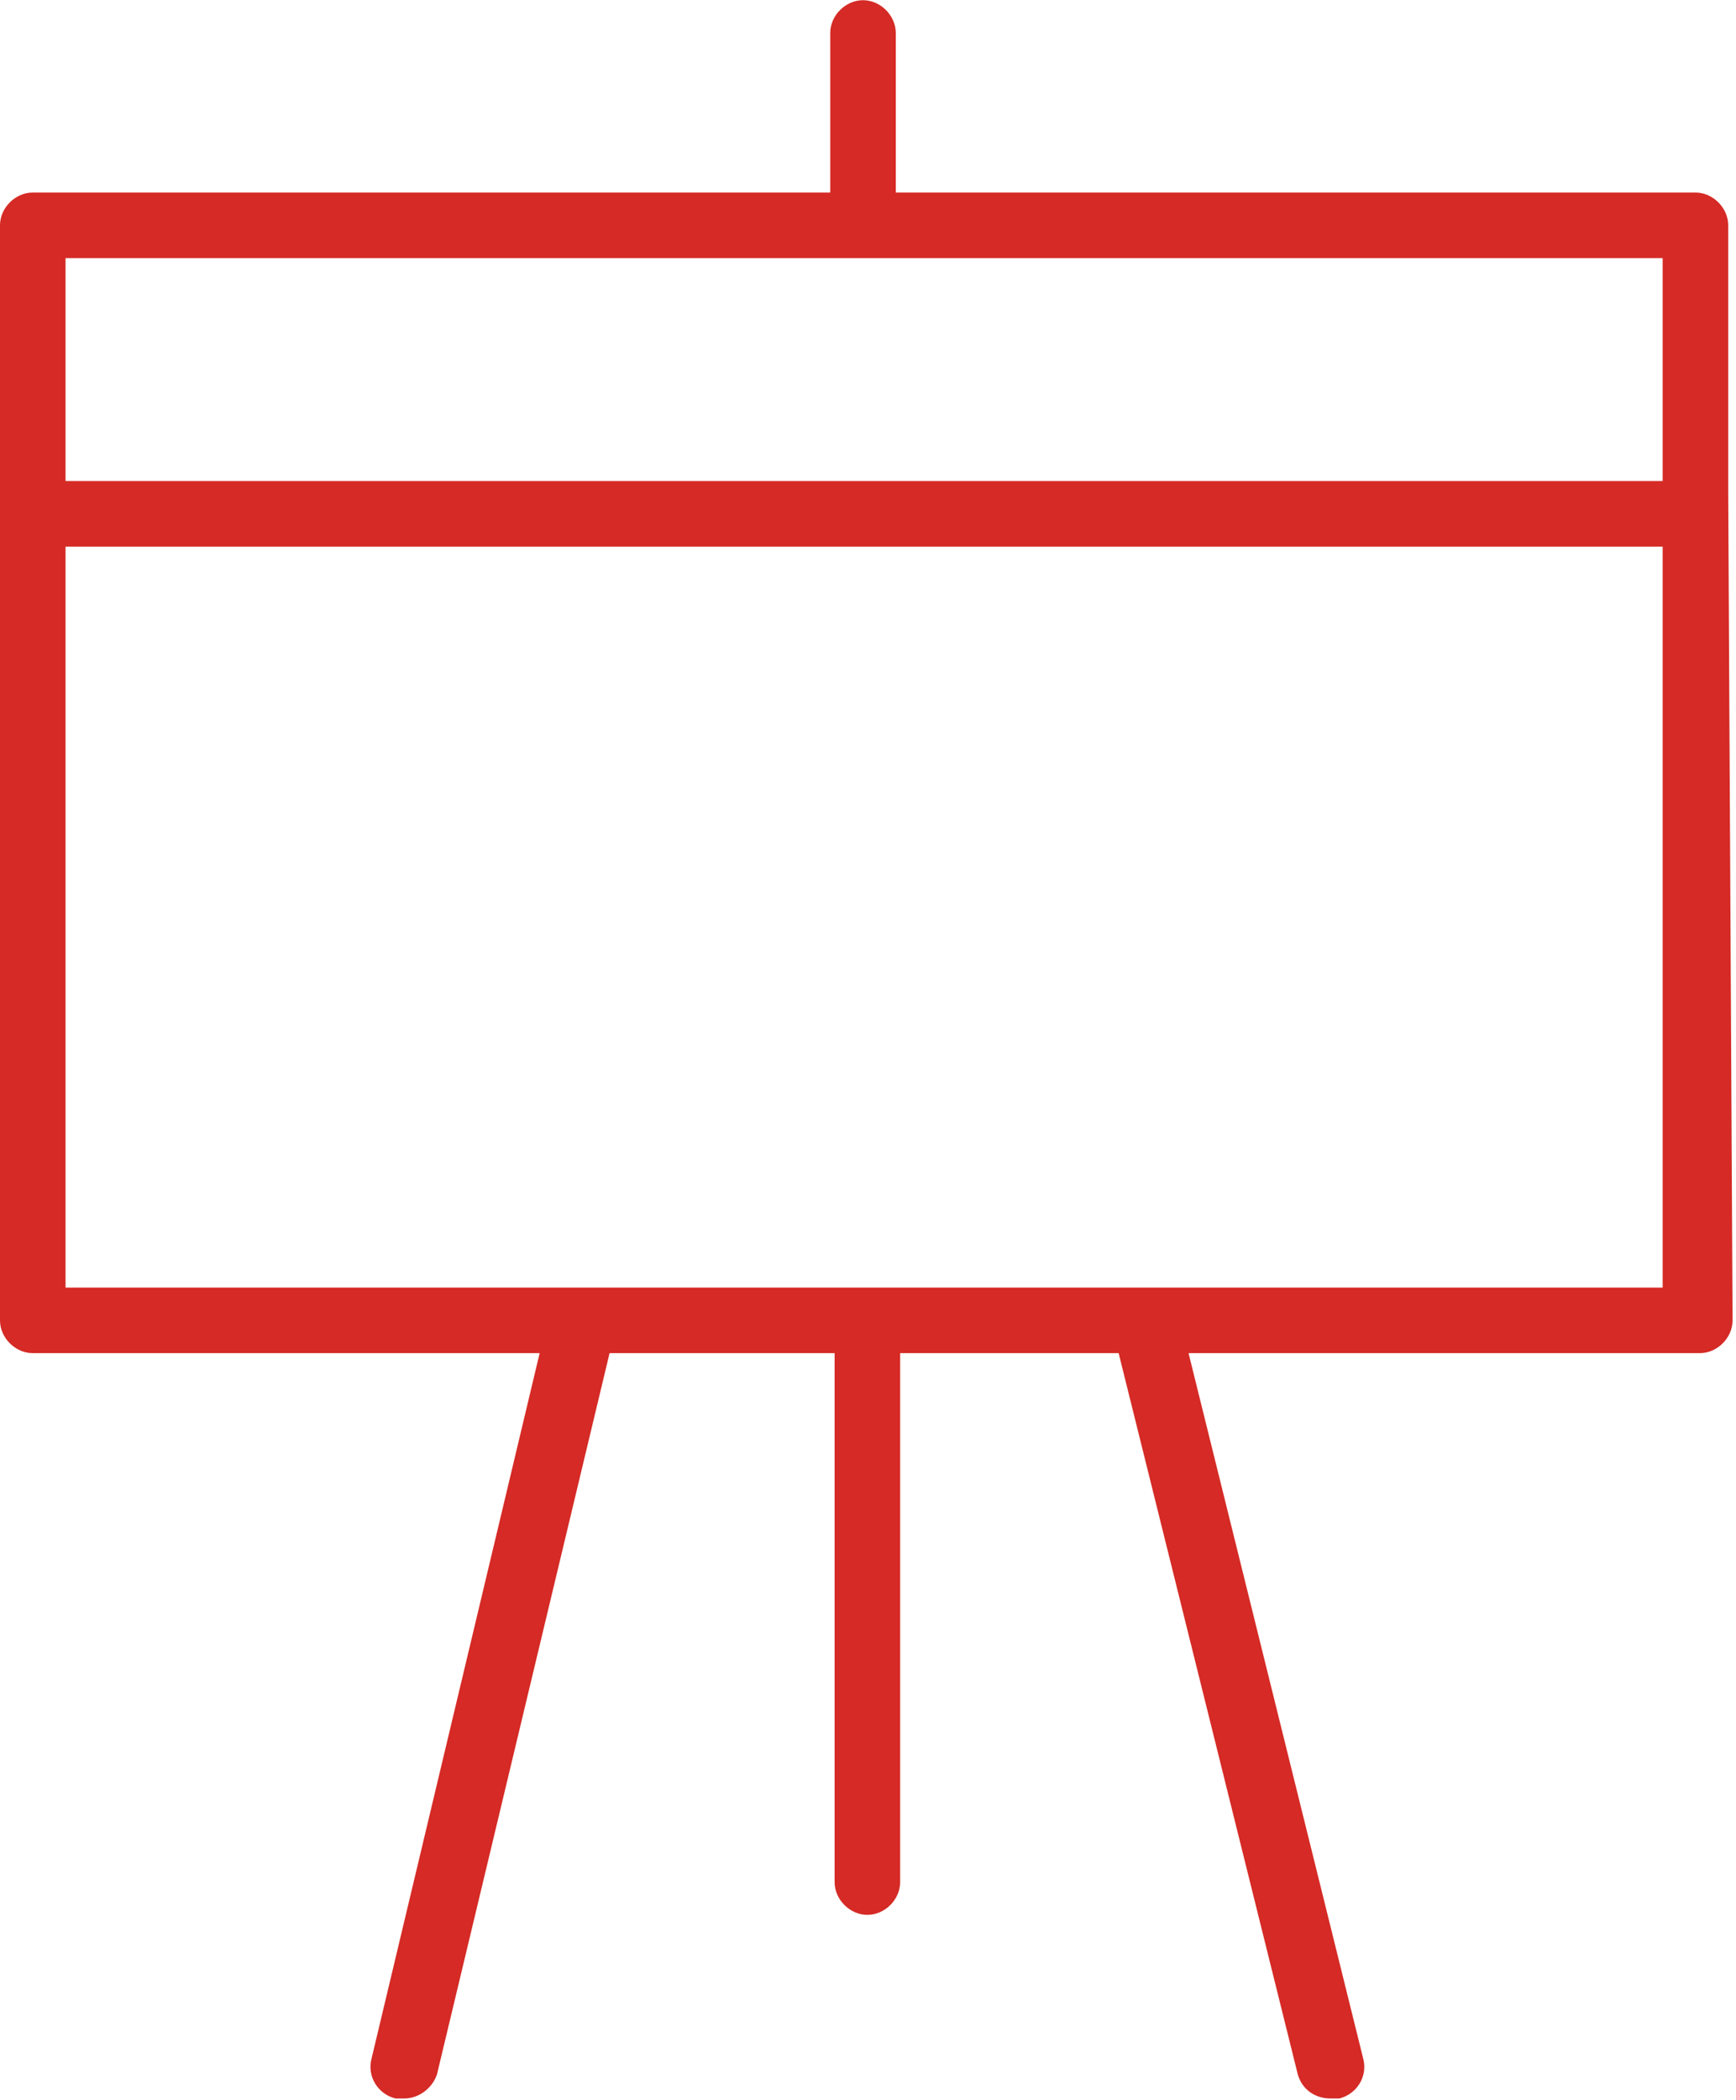 <?xml version="1.0" encoding="UTF-8"?> <svg xmlns="http://www.w3.org/2000/svg" width="368" height="445" viewBox="0 0 368 445" fill="none"> <path d="M366.349 104.25V47.746C366.349 44.041 363.107 40.799 359.401 40.799H189.889V6.989C189.889 3.284 186.647 0.042 182.942 0.042C179.237 0.042 175.995 3.284 175.995 6.989V40.799H6.946C3.241 40.799 -0.001 44.041 -0.001 47.746V104.25C-0.001 106.103 -0.001 110.271 -0.001 113.513V279.783C-0.001 283.488 3.241 286.73 6.946 286.73H114.396L78.734 436.327C77.808 440.032 80.124 443.737 83.829 444.663C84.292 444.663 84.755 444.663 85.681 444.663C88.923 444.663 91.702 442.348 92.629 439.569L129.217 286.73H176.921V398.812C176.921 402.517 180.163 405.759 183.869 405.759C187.574 405.759 190.816 402.517 190.816 398.812V286.73H237.13L275.109 439.569C276.035 442.811 278.814 444.663 282.056 444.663C282.519 444.663 282.982 444.663 283.908 444.663C287.614 443.737 289.929 440.032 289.003 436.327L251.951 286.73H360.328C364.033 286.73 367.275 283.488 367.275 279.783C367.275 279.783 366.349 106.566 366.349 104.25ZM352.454 54.693V101.934H13.893V54.693H352.454ZM13.893 272.836V115.829H352.454V272.836H13.893Z" fill="#D52A25"></path> </svg> 